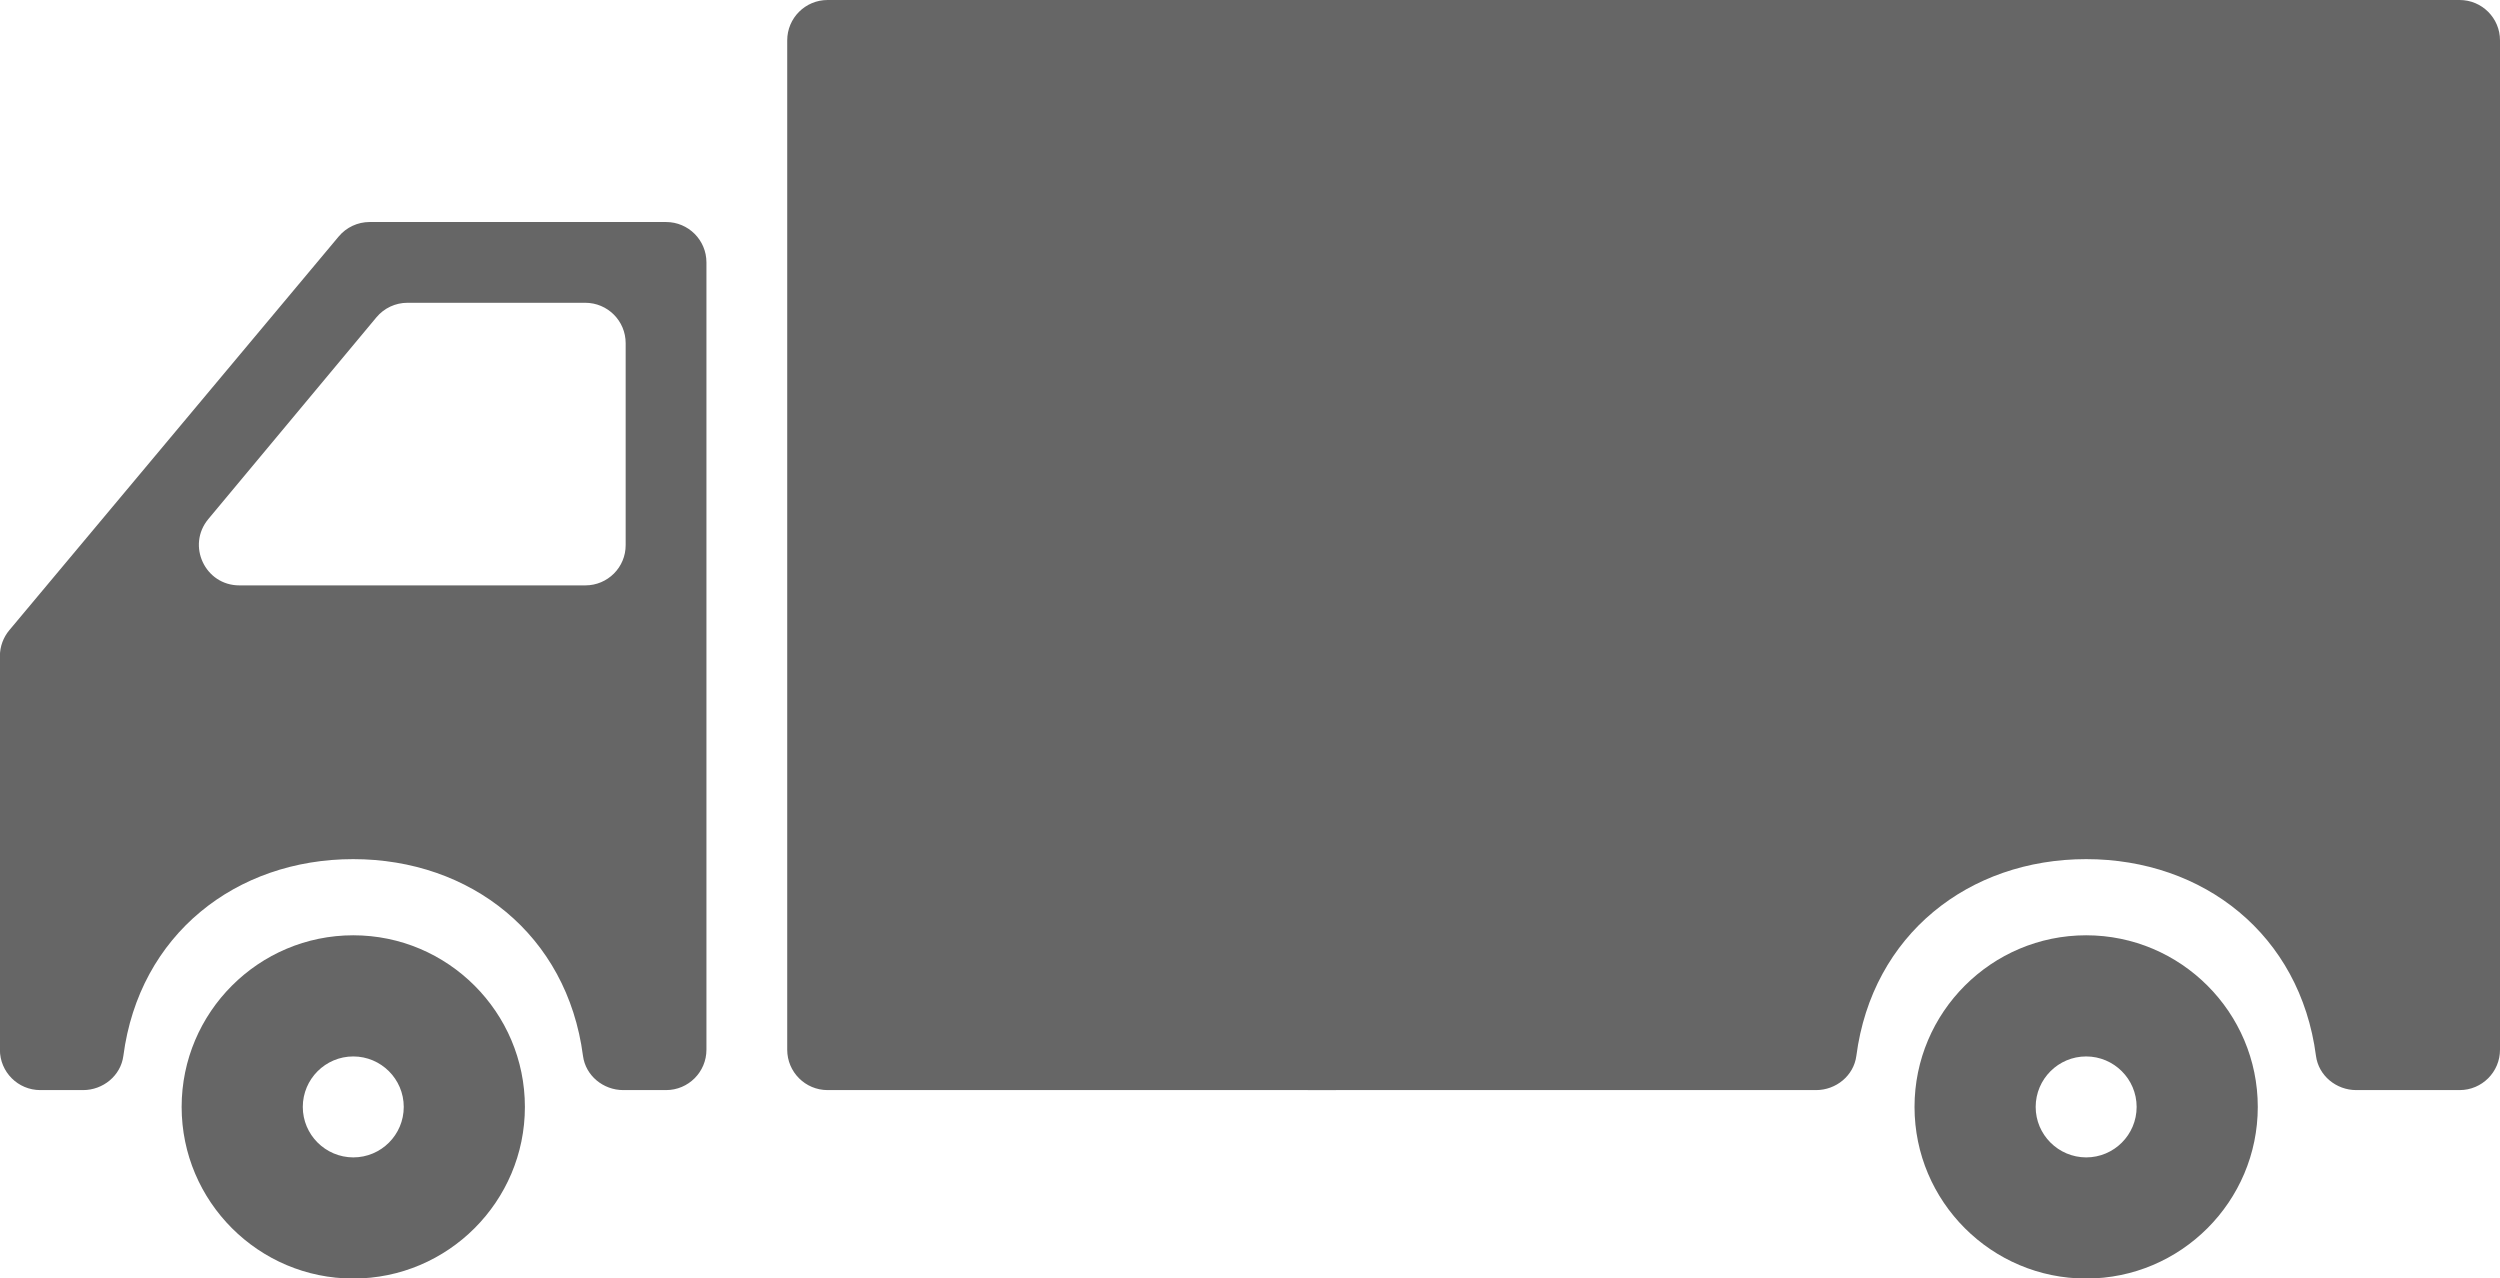 <?xml version="1.0" encoding="utf-8"?>
<!-- Generator: Adobe Illustrator 17.0.0, SVG Export Plug-In . SVG Version: 6.00 Build 0)  -->
<!DOCTYPE svg PUBLIC "-//W3C//DTD SVG 1.1//EN" "http://www.w3.org/Graphics/SVG/1.1/DTD/svg11.dtd">
<svg version="1.1" id="Capa_1" xmlns="http://www.w3.org/2000/svg" xmlns:xlink="http://www.w3.org/1999/xlink" x="0px" y="0px"
	 width="26px" height="13.296px" viewBox="453 243.352 26 13.296" enable-background="new 453 243.352 26 13.296"
	 xml:space="preserve">
<g>
	<g>
		<path fill="#666666" d="M454.889,254.864c0,0.984,0.801,1.785,1.785,1.785c0.984,0,1.785-0.801,1.785-1.785
			c0-0.984-0.801-1.785-1.785-1.785C455.69,253.079,454.889,253.88,454.889,254.864z M456.149,254.864
			c0-0.289,0.235-0.525,0.525-0.525c0.289,0,0.525,0.235,0.525,0.525c0,0.29-0.235,0.525-0.525,0.525
			C456.384,255.388,456.149,255.153,456.149,254.864z"/>
		<path fill="#666666" d="M456.522,245.812l-3.425,4.094c-0.063,0.075-0.098,0.171-0.098,0.269v4.094c0,0.232,0.188,0.42,0.42,0.42
			h0.445c0.208,0,0.392-0.15,0.419-0.356c0.165-1.263,1.172-2.046,2.39-2.046c1.218,0,2.225,0.783,2.39,2.046
			c0.027,0.206,0.211,0.356,0.419,0.356h0.445c0.232,0,0.42-0.188,0.42-0.42v-8.188c0-0.232-0.188-0.42-0.42-0.42h-3.083
			C456.72,245.661,456.602,245.716,456.522,245.812z M459.088,249.44h-3.599c-0.356,0-0.55-0.415-0.323-0.689l1.749-2.099
			c0.08-0.096,0.198-0.151,0.322-0.151h1.85c0.232,0,0.42,0.188,0.42,0.42v2.099C459.508,249.252,459.32,249.44,459.088,249.44z"/>
		<path fill="#666666" d="M473.994,243.772c0-0.232-0.188-0.42-0.42-0.42h-11.967c-0.232,0-0.42,0.188-0.42,0.42v10.497
			c0,0.232,0.188,0.42,0.42,0.42h5.274c0.208,0,0.392-0.15,0.419-0.356c0.165-1.263,1.172-2.046,2.39-2.046"/>
		<path fill="#666666" d="M472.911,254.864c0,0.984,0.801,1.785,1.785,1.785c0.984,0,1.785-0.801,1.785-1.785
			c0-0.984-0.801-1.785-1.785-1.785C473.712,253.079,472.911,253.88,472.911,254.864z M474.171,254.864
			c0-0.289,0.235-0.525,0.525-0.525c0.289,0,0.525,0.235,0.525,0.525c0,0.29-0.235,0.525-0.525,0.525
			C474.406,255.388,474.171,255.153,474.171,254.864z"/>
	</g>
</g>
<path fill="#666666" d="M479,254.269v-10.497c0-0.232-0.188-0.42-0.42-0.42h-11.967c-0.232,0-0.42,0.188-0.42,0.42v10.497
	c0,0.232,0.188,0.42,0.42,0.42h5.274c0.208,0,0.392-0.15,0.419-0.356c0.165-1.263,1.172-2.046,2.39-2.046
	c1.218,0,2.225,0.783,2.39,2.046c0.027,0.206,0.211,0.356,0.419,0.356h1.075C478.812,254.689,479,254.501,479,254.269z"/>
</svg>
